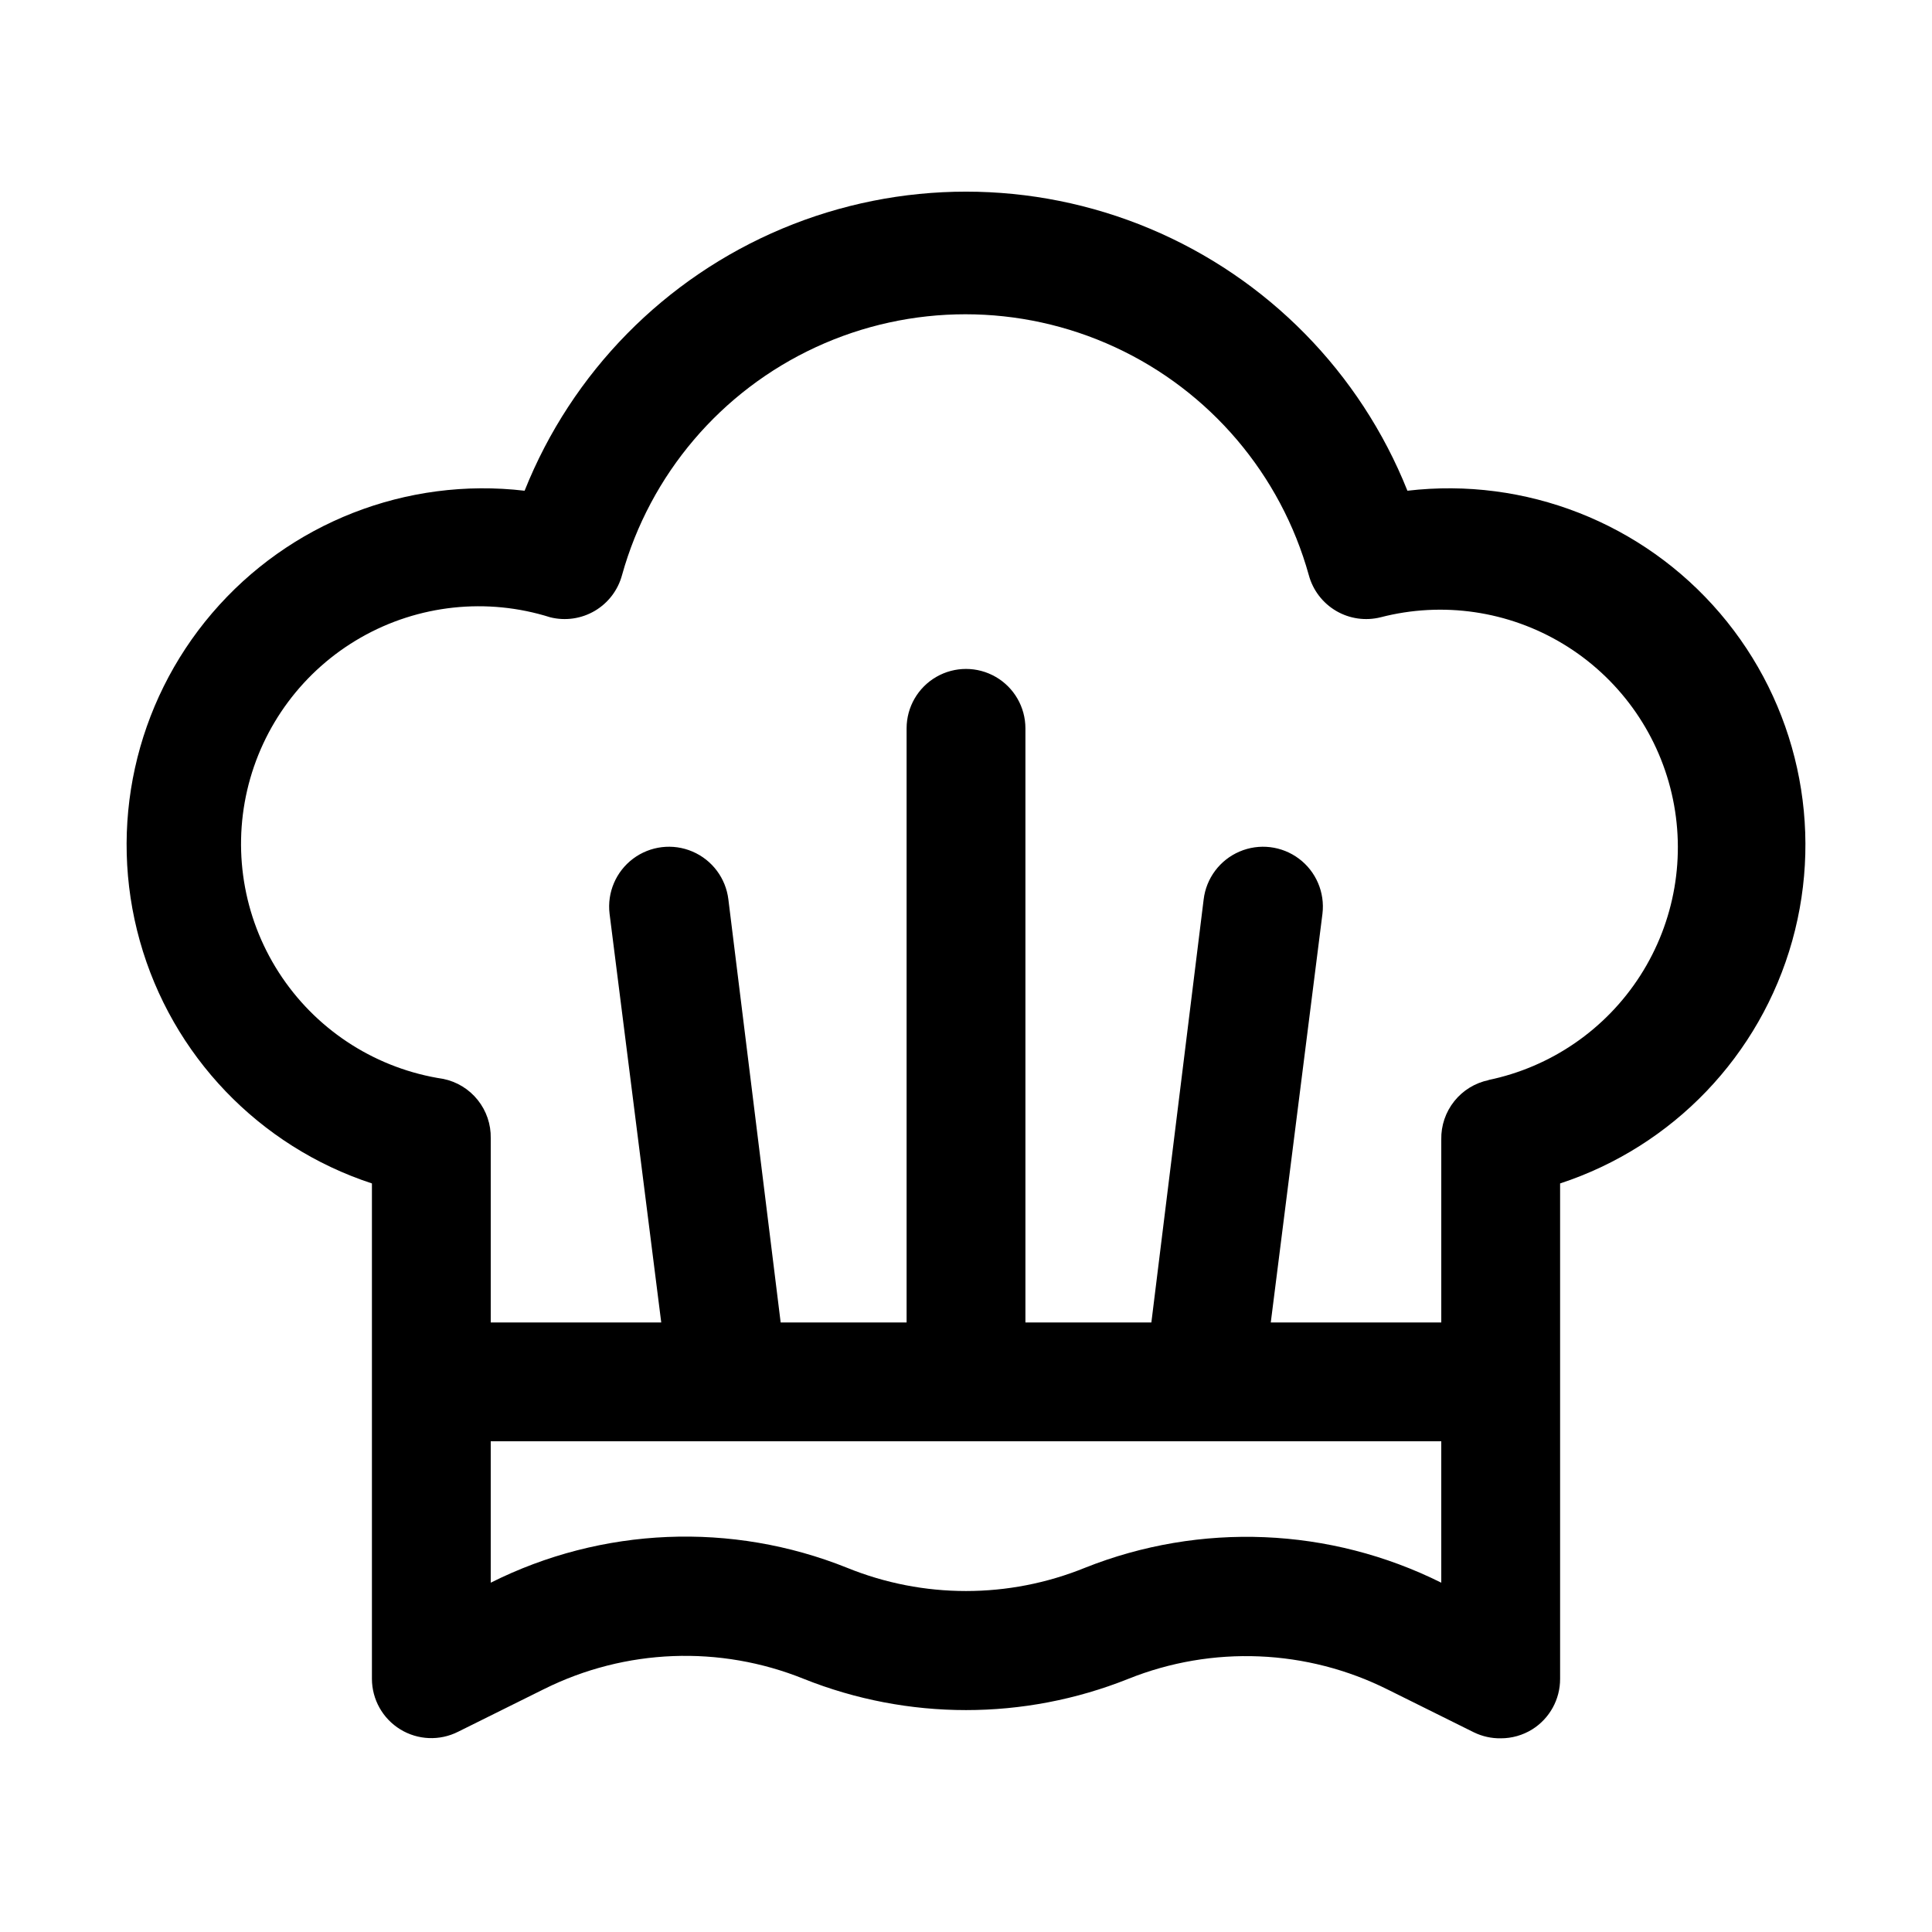 <?xml version="1.0" encoding="UTF-8"?>
<!-- The Best Svg Icon site in the world: iconSvg.co, Visit us! https://iconsvg.co -->
<svg fill="#000000" width="800px" height="800px" version="1.1" viewBox="144 144 512 512" xmlns="http://www.w3.org/2000/svg">
 <path d="m516.98 274.05c-12.523-31.375-37.125-56.402-68.277-69.465-31.152-13.062-66.25-13.062-97.402 0s-55.754 38.09-68.277 69.465c-31.289-3.672-62.352 8.5-82.82 32.449-20.469 23.949-27.648 56.527-19.145 86.863 8.5 30.34 31.57 54.438 61.504 64.262v131.3c0.016 5.457 2.856 10.516 7.508 13.371 4.648 2.856 10.449 3.098 15.32 0.641l22.828-11.336v0.004c21.496-10.695 46.543-11.668 68.801-2.68 27.598 11.023 58.371 11.023 85.965 0 22.281-8.941 47.328-7.91 68.801 2.836l22.828 11.336c2.207 1.07 4.633 1.609 7.086 1.574 2.949 0.008 5.84-0.809 8.344-2.363 4.613-2.883 7.41-7.941 7.398-13.383v-131.3c29.938-9.824 53.004-33.922 61.508-64.262 8.5-30.336 1.32-62.914-19.148-86.863-20.469-23.949-51.531-36.121-82.82-32.449zm8.973 289.38c-29.488-14.703-63.852-16.133-94.461-3.938-20.195 8.195-42.785 8.195-62.977 0-30.598-12.277-64.996-10.844-94.465 3.938v-37.473h251.9zm12.594-133.2h0.004c-3.609 0.738-6.848 2.715-9.148 5.594-2.301 2.875-3.523 6.469-3.449 10.152v48.488h-45.184l13.695-108.32c0.676-5.625-1.699-11.184-6.234-14.582-4.535-3.394-10.535-4.117-15.742-1.887-5.211 2.227-8.836 7.066-9.508 12.688l-13.855 112.1h-33.379v-157.44c0-5.625-3-10.824-7.871-13.637s-10.875-2.812-15.746 0-7.871 8.012-7.871 13.637v157.44h-33.375l-13.855-112.1c-0.676-5.621-4.301-10.461-9.508-12.688-5.211-2.231-11.211-1.508-15.746 1.887-4.531 3.398-6.91 8.957-6.234 14.582l13.695 108.32h-45.184v-48.805c0.074-3.684-1.145-7.277-3.449-10.152-2.301-2.879-5.535-4.856-9.148-5.59-17.355-2.621-32.832-12.367-42.695-26.887-9.863-14.52-13.219-32.5-9.258-49.598 3.965-17.102 14.883-31.773 30.125-40.477 15.242-8.703 33.43-10.652 50.168-5.371 4.008 1.008 8.25 0.402 11.816-1.688 3.562-2.094 6.16-5.5 7.234-9.492 7.434-26.691 26.211-48.773 51.359-60.398 25.148-11.625 54.133-11.625 79.285 0 25.148 11.625 43.922 33.707 51.355 60.398 1.074 3.992 3.676 7.398 7.238 9.492 3.562 2.09 7.809 2.695 11.812 1.688 16.434-4.254 33.891-1.691 48.406 7.102 14.52 8.793 24.875 23.078 28.715 39.613 3.844 16.531 0.848 33.918-8.309 48.211-9.152 14.297-23.691 24.293-40.312 27.719z"/>
</svg>